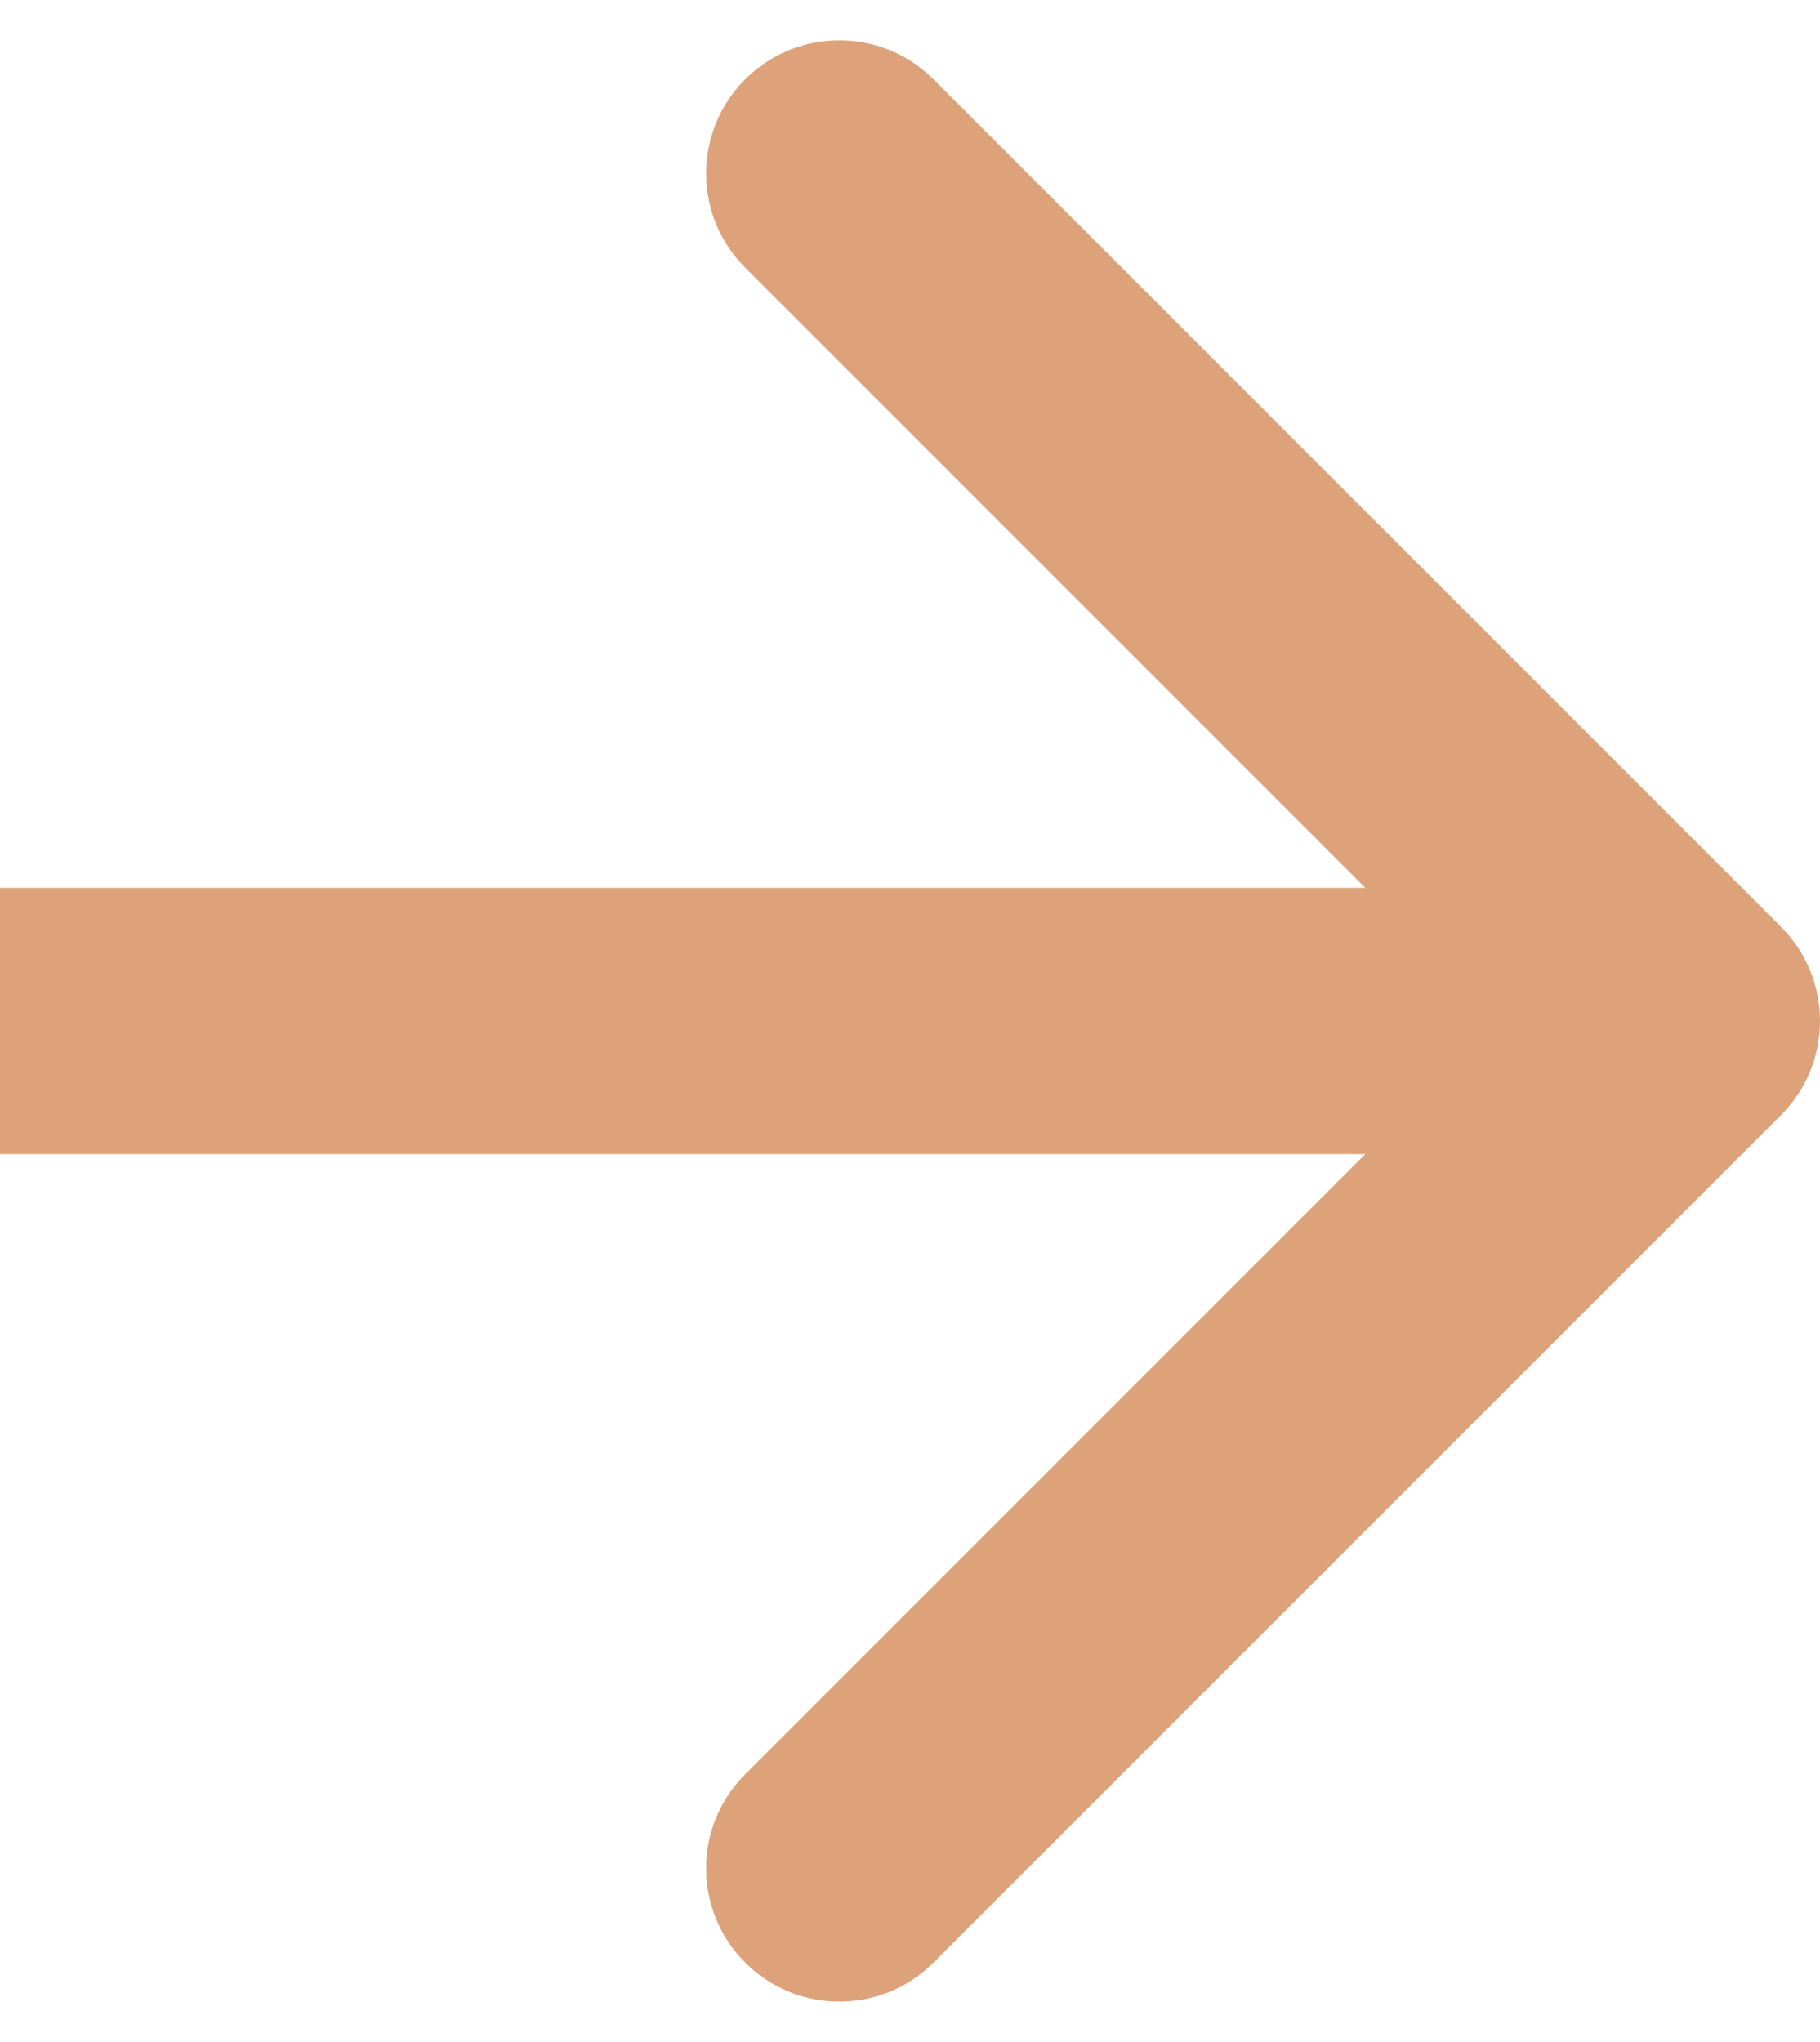 <svg width="41" height="46" viewBox="0 0 41 46" fill="none" xmlns="http://www.w3.org/2000/svg">
<path d="M40.121 25.121C41.293 23.95 41.293 22.05 40.121 20.879L21.029 1.787C19.858 0.615 17.958 0.615 16.787 1.787C15.615 2.958 15.615 4.858 16.787 6.029L33.757 23L16.787 39.971C15.615 41.142 15.615 43.042 16.787 44.213C17.958 45.385 19.858 45.385 21.029 44.213L40.121 25.121ZM0 26H38V20H0V26Z" fill="#DDA279"/>
</svg>
